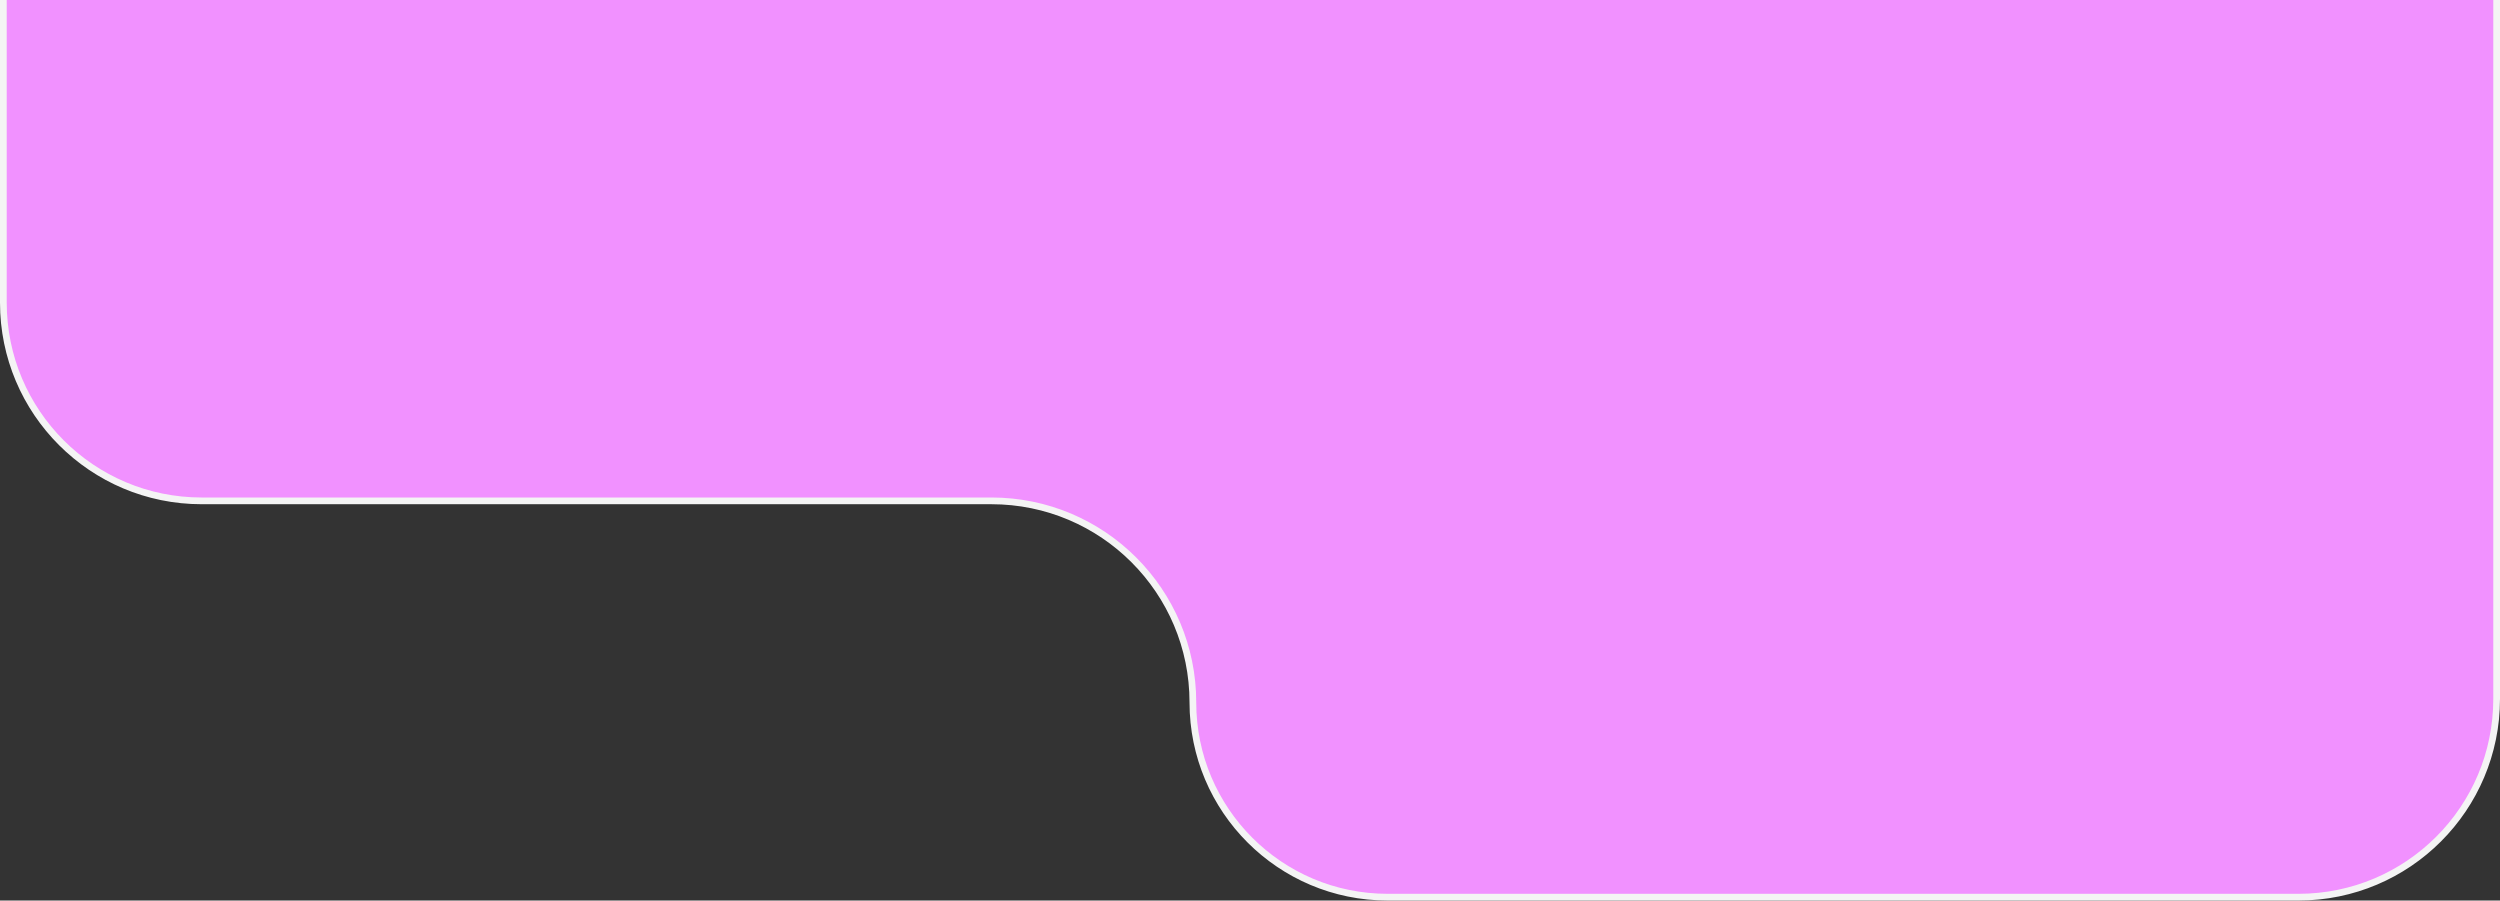 <?xml version="1.0" encoding="UTF-8"?> <svg xmlns="http://www.w3.org/2000/svg" width="372" height="134" viewBox="0 0 372 134" fill="none"><rect x="0" y="0" width="372" height="134" fill="#333333" stroke="none"/><path d="M0.5 -11.5H371.5V104C371.5 120.292 358.292 133.5 342 133.5H206.486C190.478 133.5 177.5 120.522 177.5 104.514C177.5 87.953 164.075 74.528 147.514 74.528H30C13.708 74.528 0.5 61.32 0.5 45.028V-11.5Z" fill="#F191FF" stroke="#F4F4F4"></path></svg> 